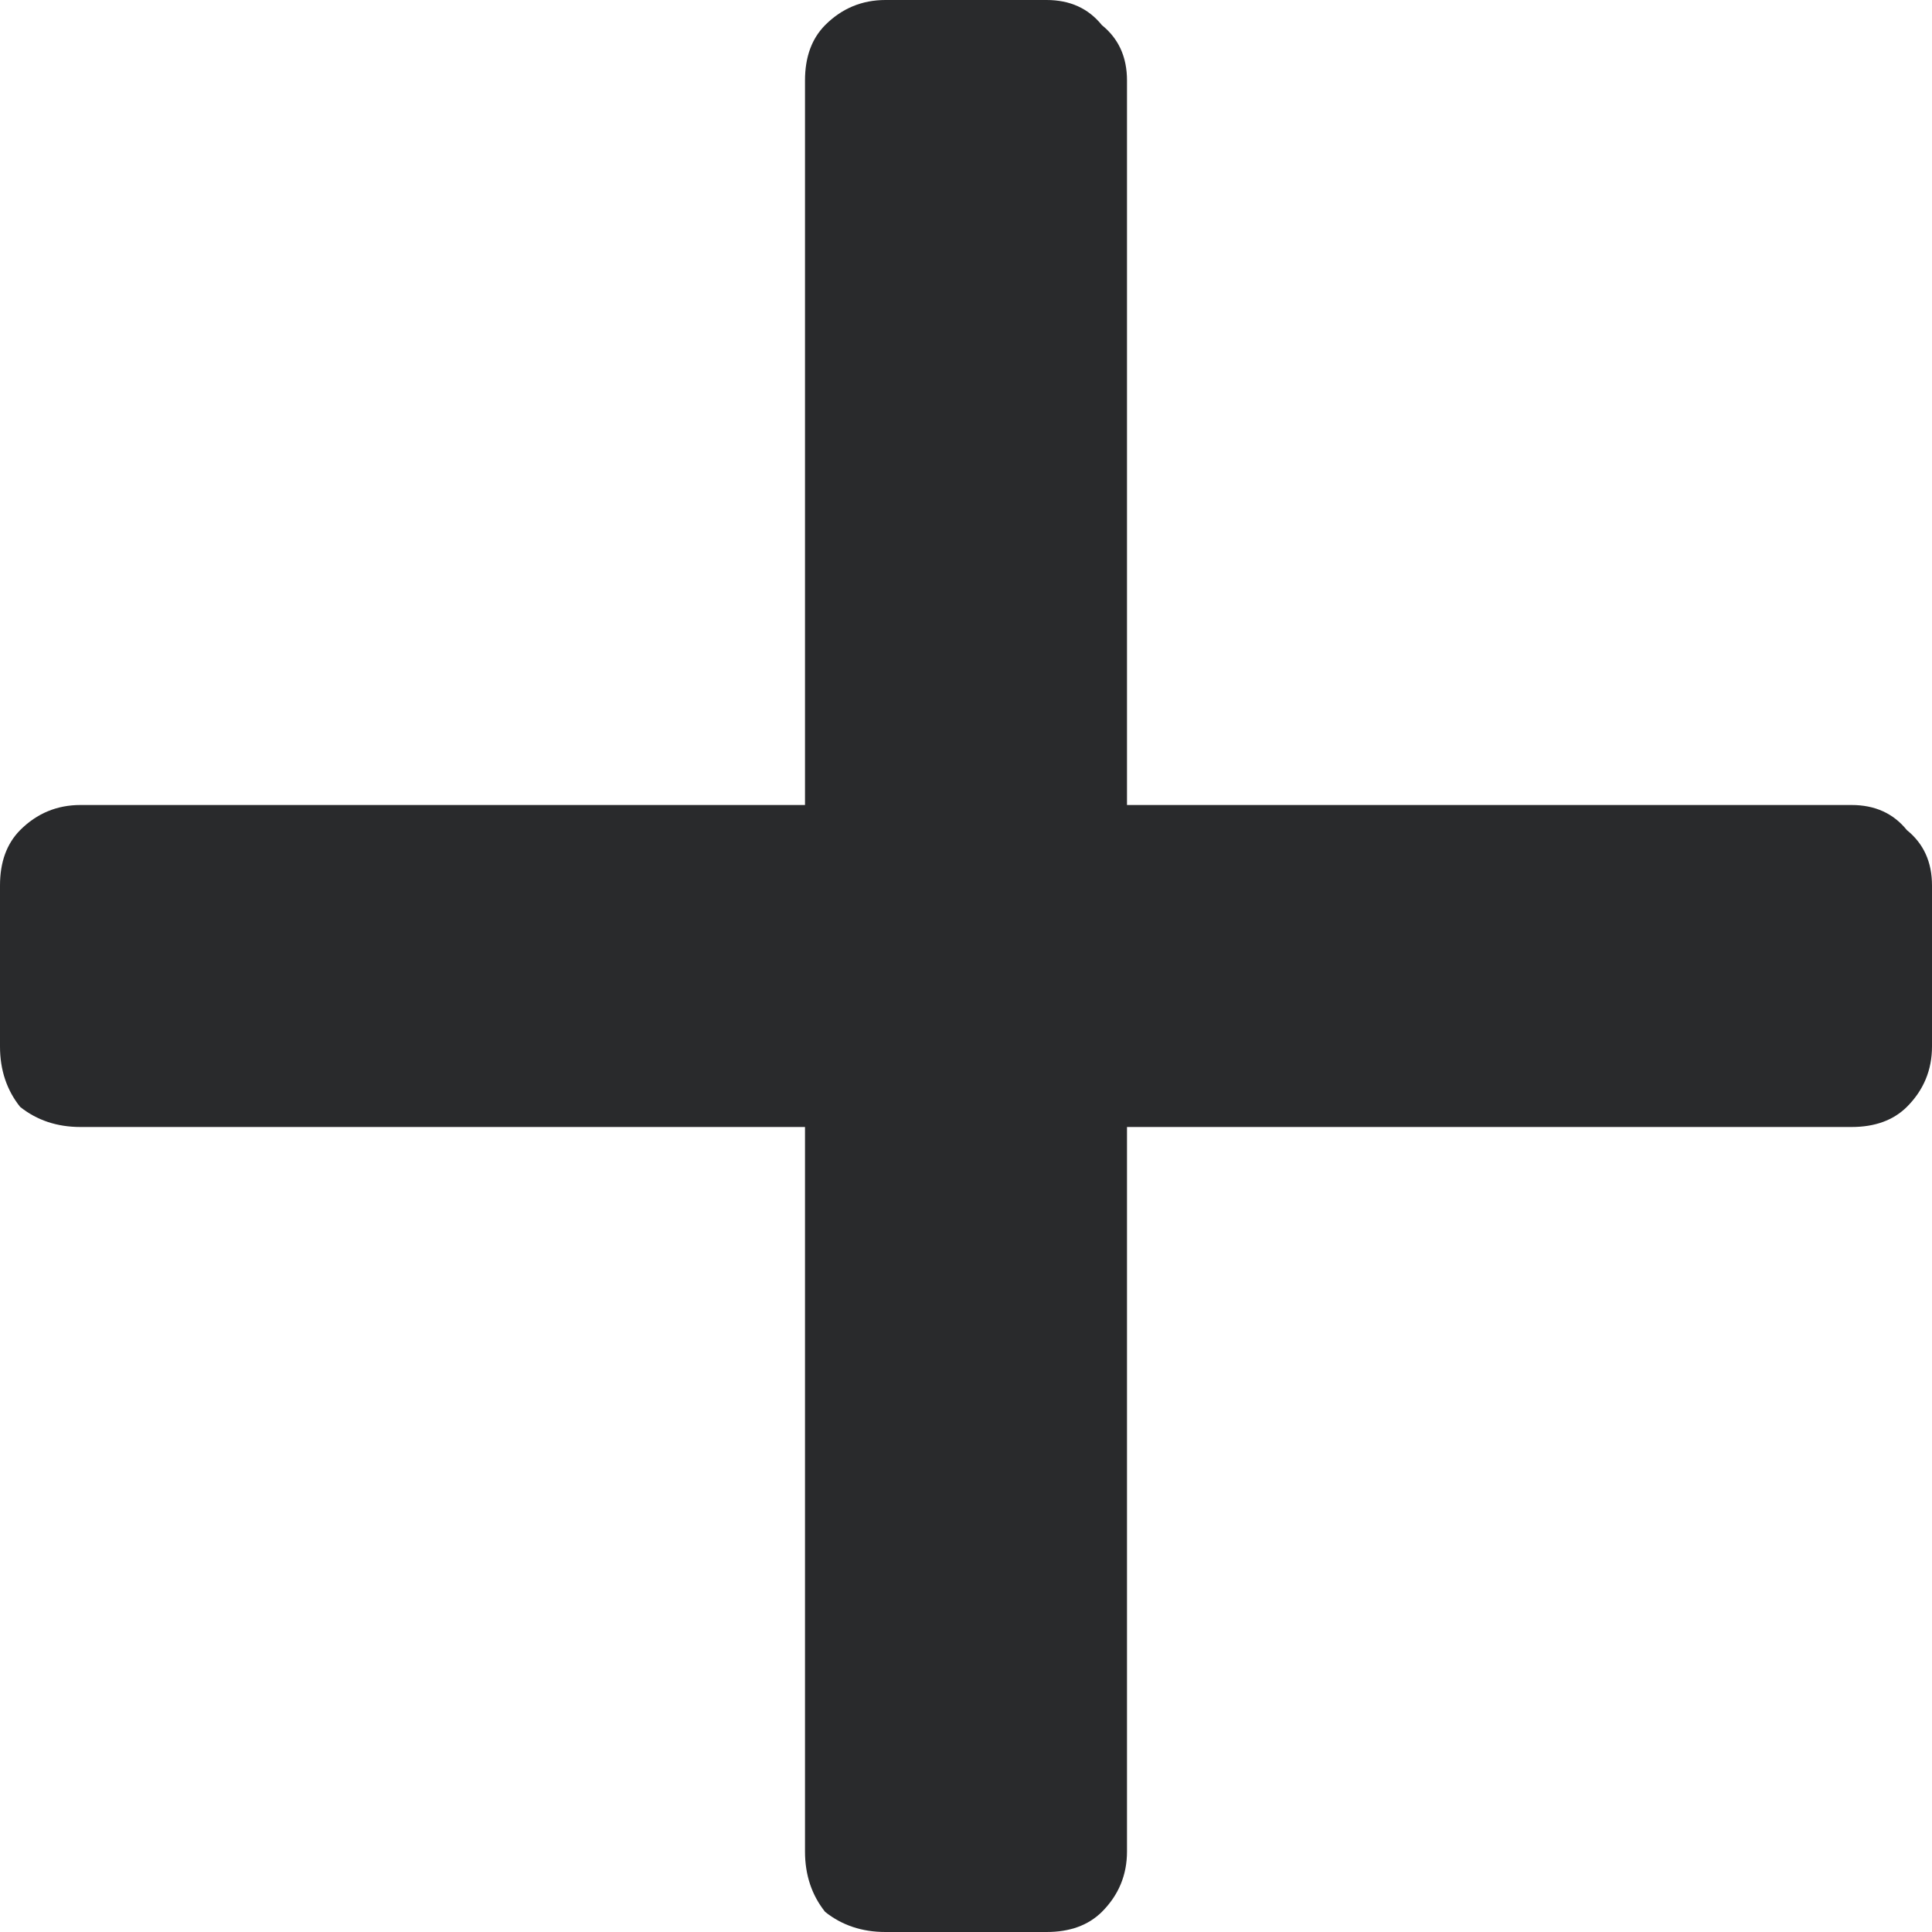<svg width="12" height="12" viewBox="0 0 12 12" fill="none" xmlns="http://www.w3.org/2000/svg">
<path d="M11.5 5C11.646 5 11.76 5.052 11.844 5.156C11.948 5.24 12 5.354 12 5.5V6.5C12 6.646 11.948 6.771 11.844 6.875C11.76 6.958 11.646 7 11.5 7H7V11.5C7 11.646 6.948 11.771 6.844 11.875C6.76 11.958 6.646 12 6.5 12H5.5C5.354 12 5.229 11.958 5.125 11.875C5.042 11.771 5 11.646 5 11.5V7H0.5C0.354 7 0.229 6.958 0.125 6.875C0.042 6.771 0 6.646 0 6.5V5.5C0 5.354 0.042 5.24 0.125 5.156C0.229 5.052 0.354 5 0.5 5H5V0.5C5 0.354 5.042 0.24 5.125 0.156C5.229 0.052 5.354 0 5.5 0H6.5C6.646 0 6.76 0.052 6.844 0.156C6.948 0.24 7 0.354 7 0.5V5H11.5Z" fill="#292A2C"/>
</svg>
